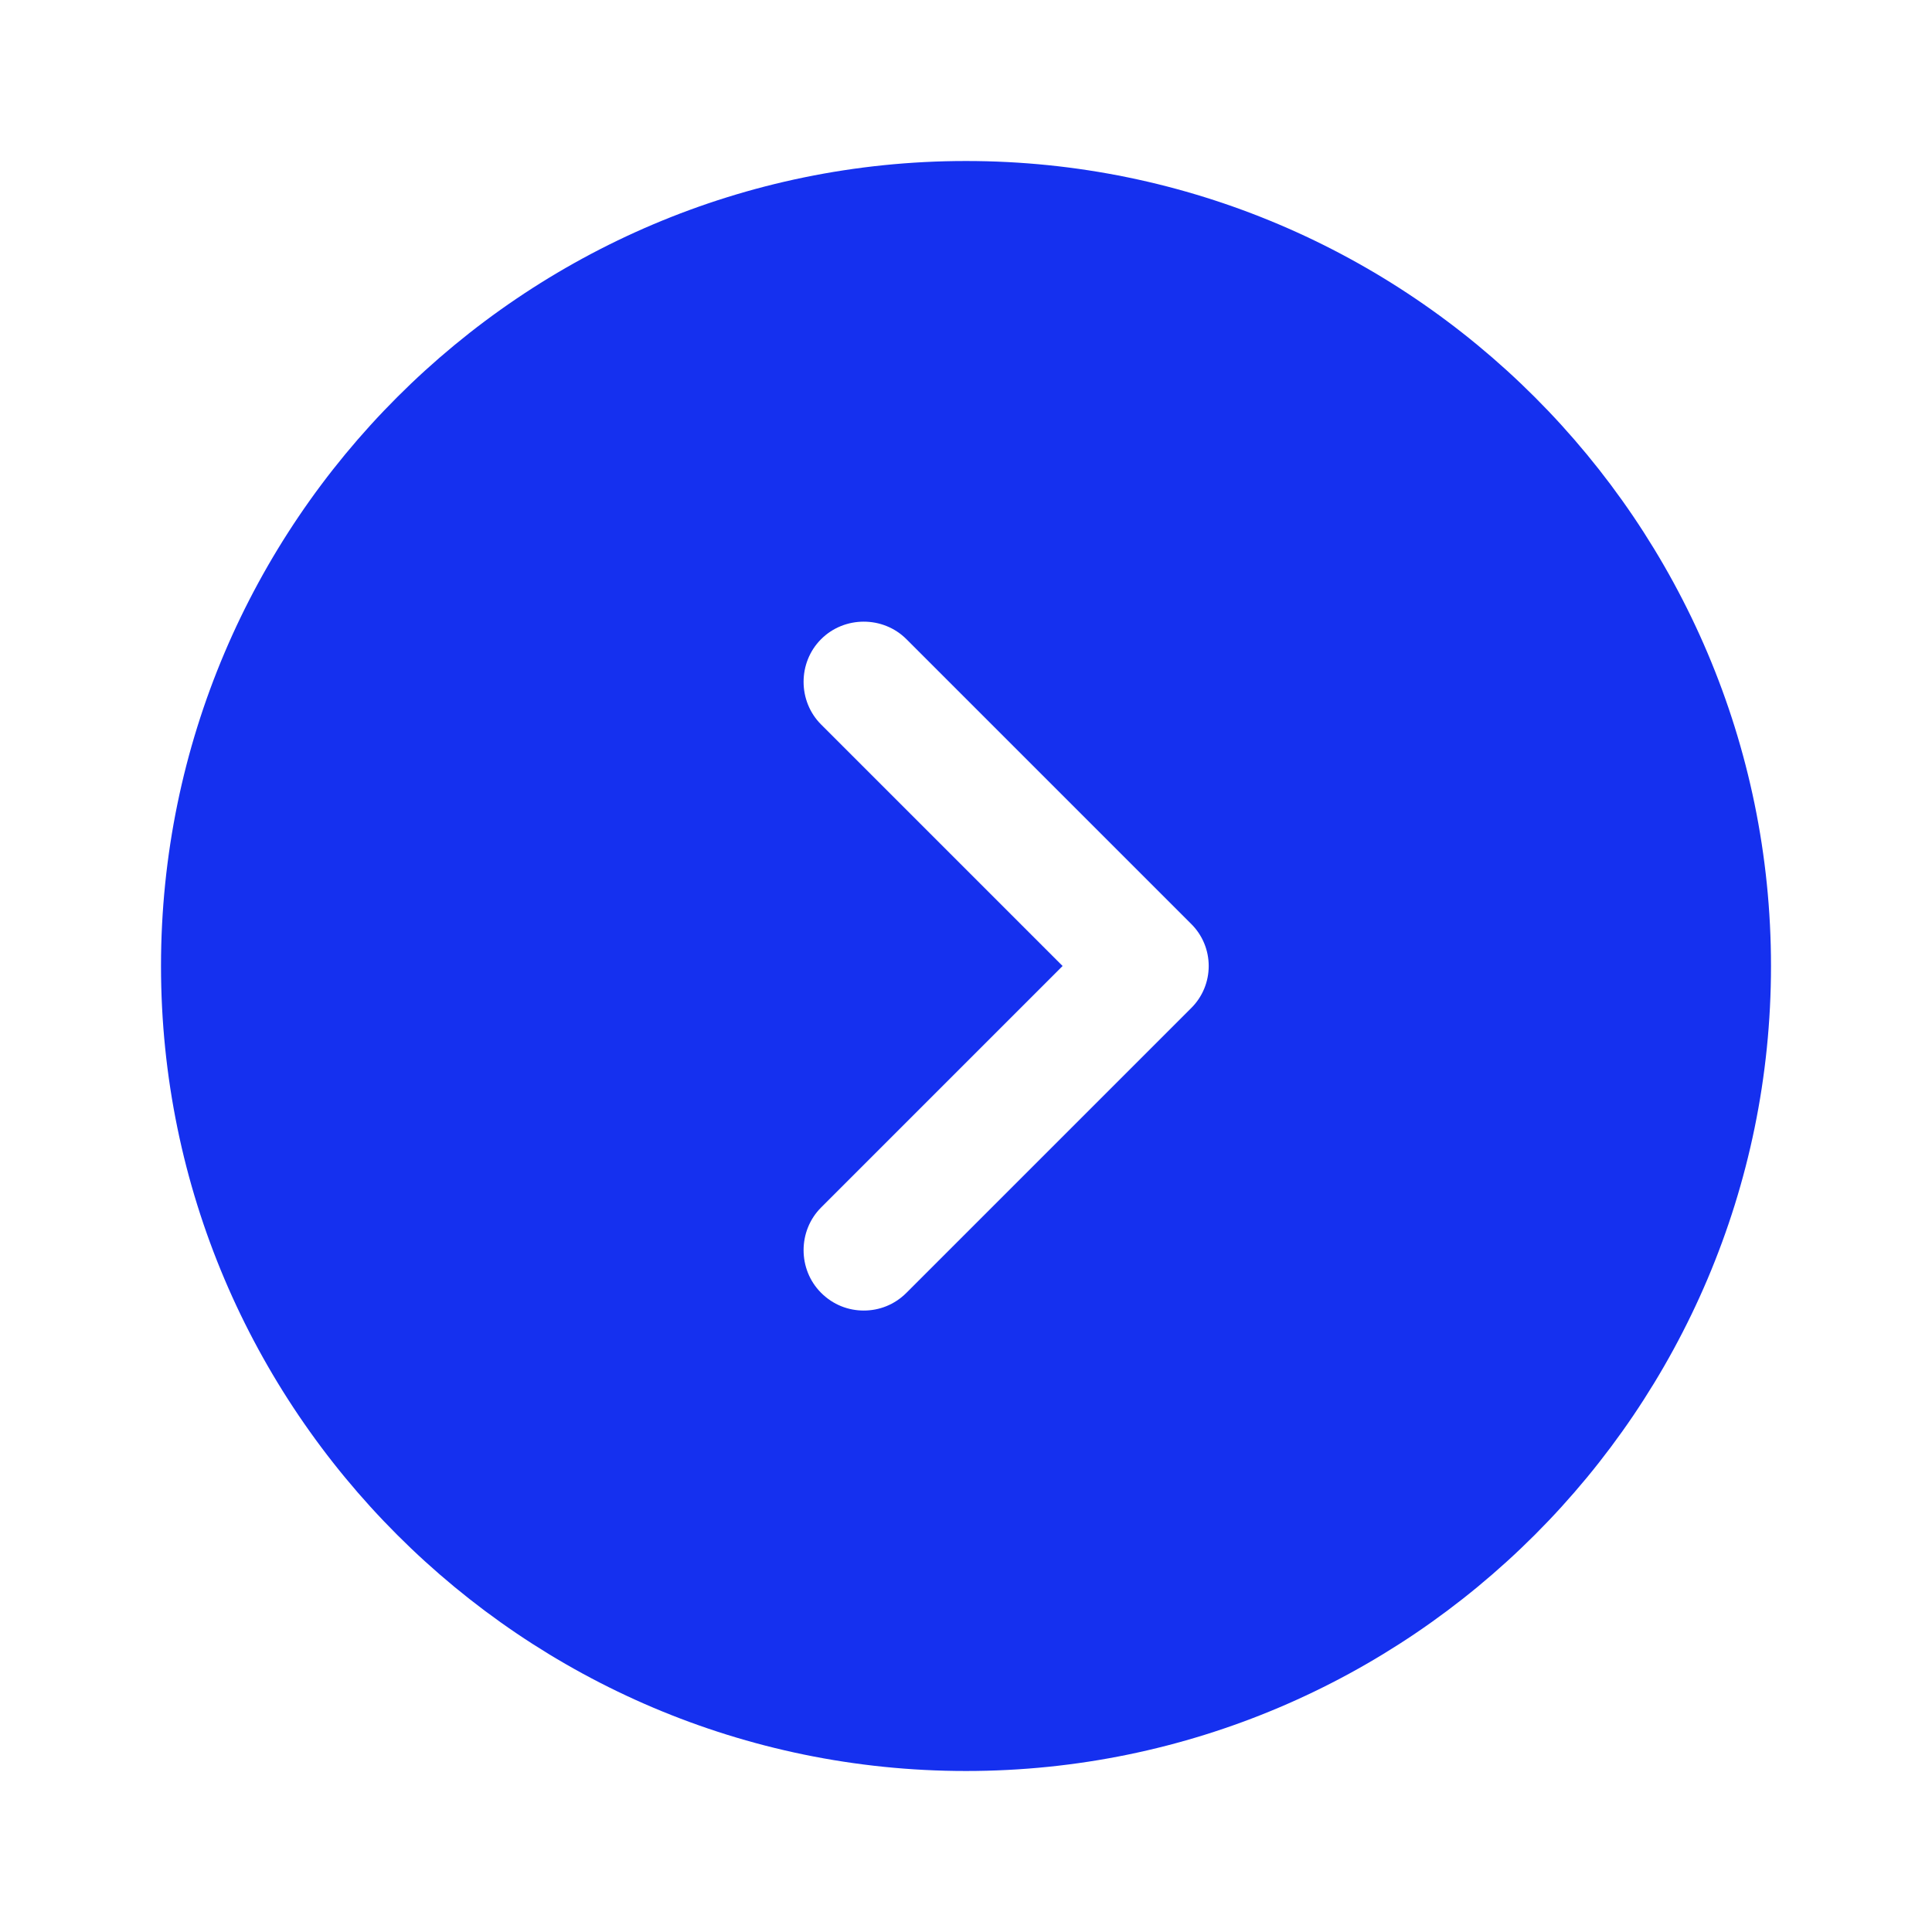 <?xml version="1.0" encoding="UTF-8"?> <svg xmlns="http://www.w3.org/2000/svg" width="176" height="176" viewBox="0 0 176 176" fill="none"><path d="M88 14.667C47.593 14.667 14.667 47.593 14.667 88C14.667 128.407 47.593 161.333 88 161.333C128.407 161.333 161.333 128.407 161.333 88C161.333 47.593 128.407 14.667 88 14.667ZM108.46 91.887L82.573 117.773C81.473 118.873 80.08 119.387 78.687 119.387C77.293 119.387 75.9 118.873 74.8 117.773C72.673 115.647 72.673 112.127 74.8 110L96.8 88L74.8 66C72.673 63.873 72.673 60.353 74.8 58.227C76.927 56.1 80.447 56.1 82.573 58.227L108.46 84.113C110.66 86.24 110.66 89.76 108.46 91.887Z" fill="#1530EF"></path></svg> 